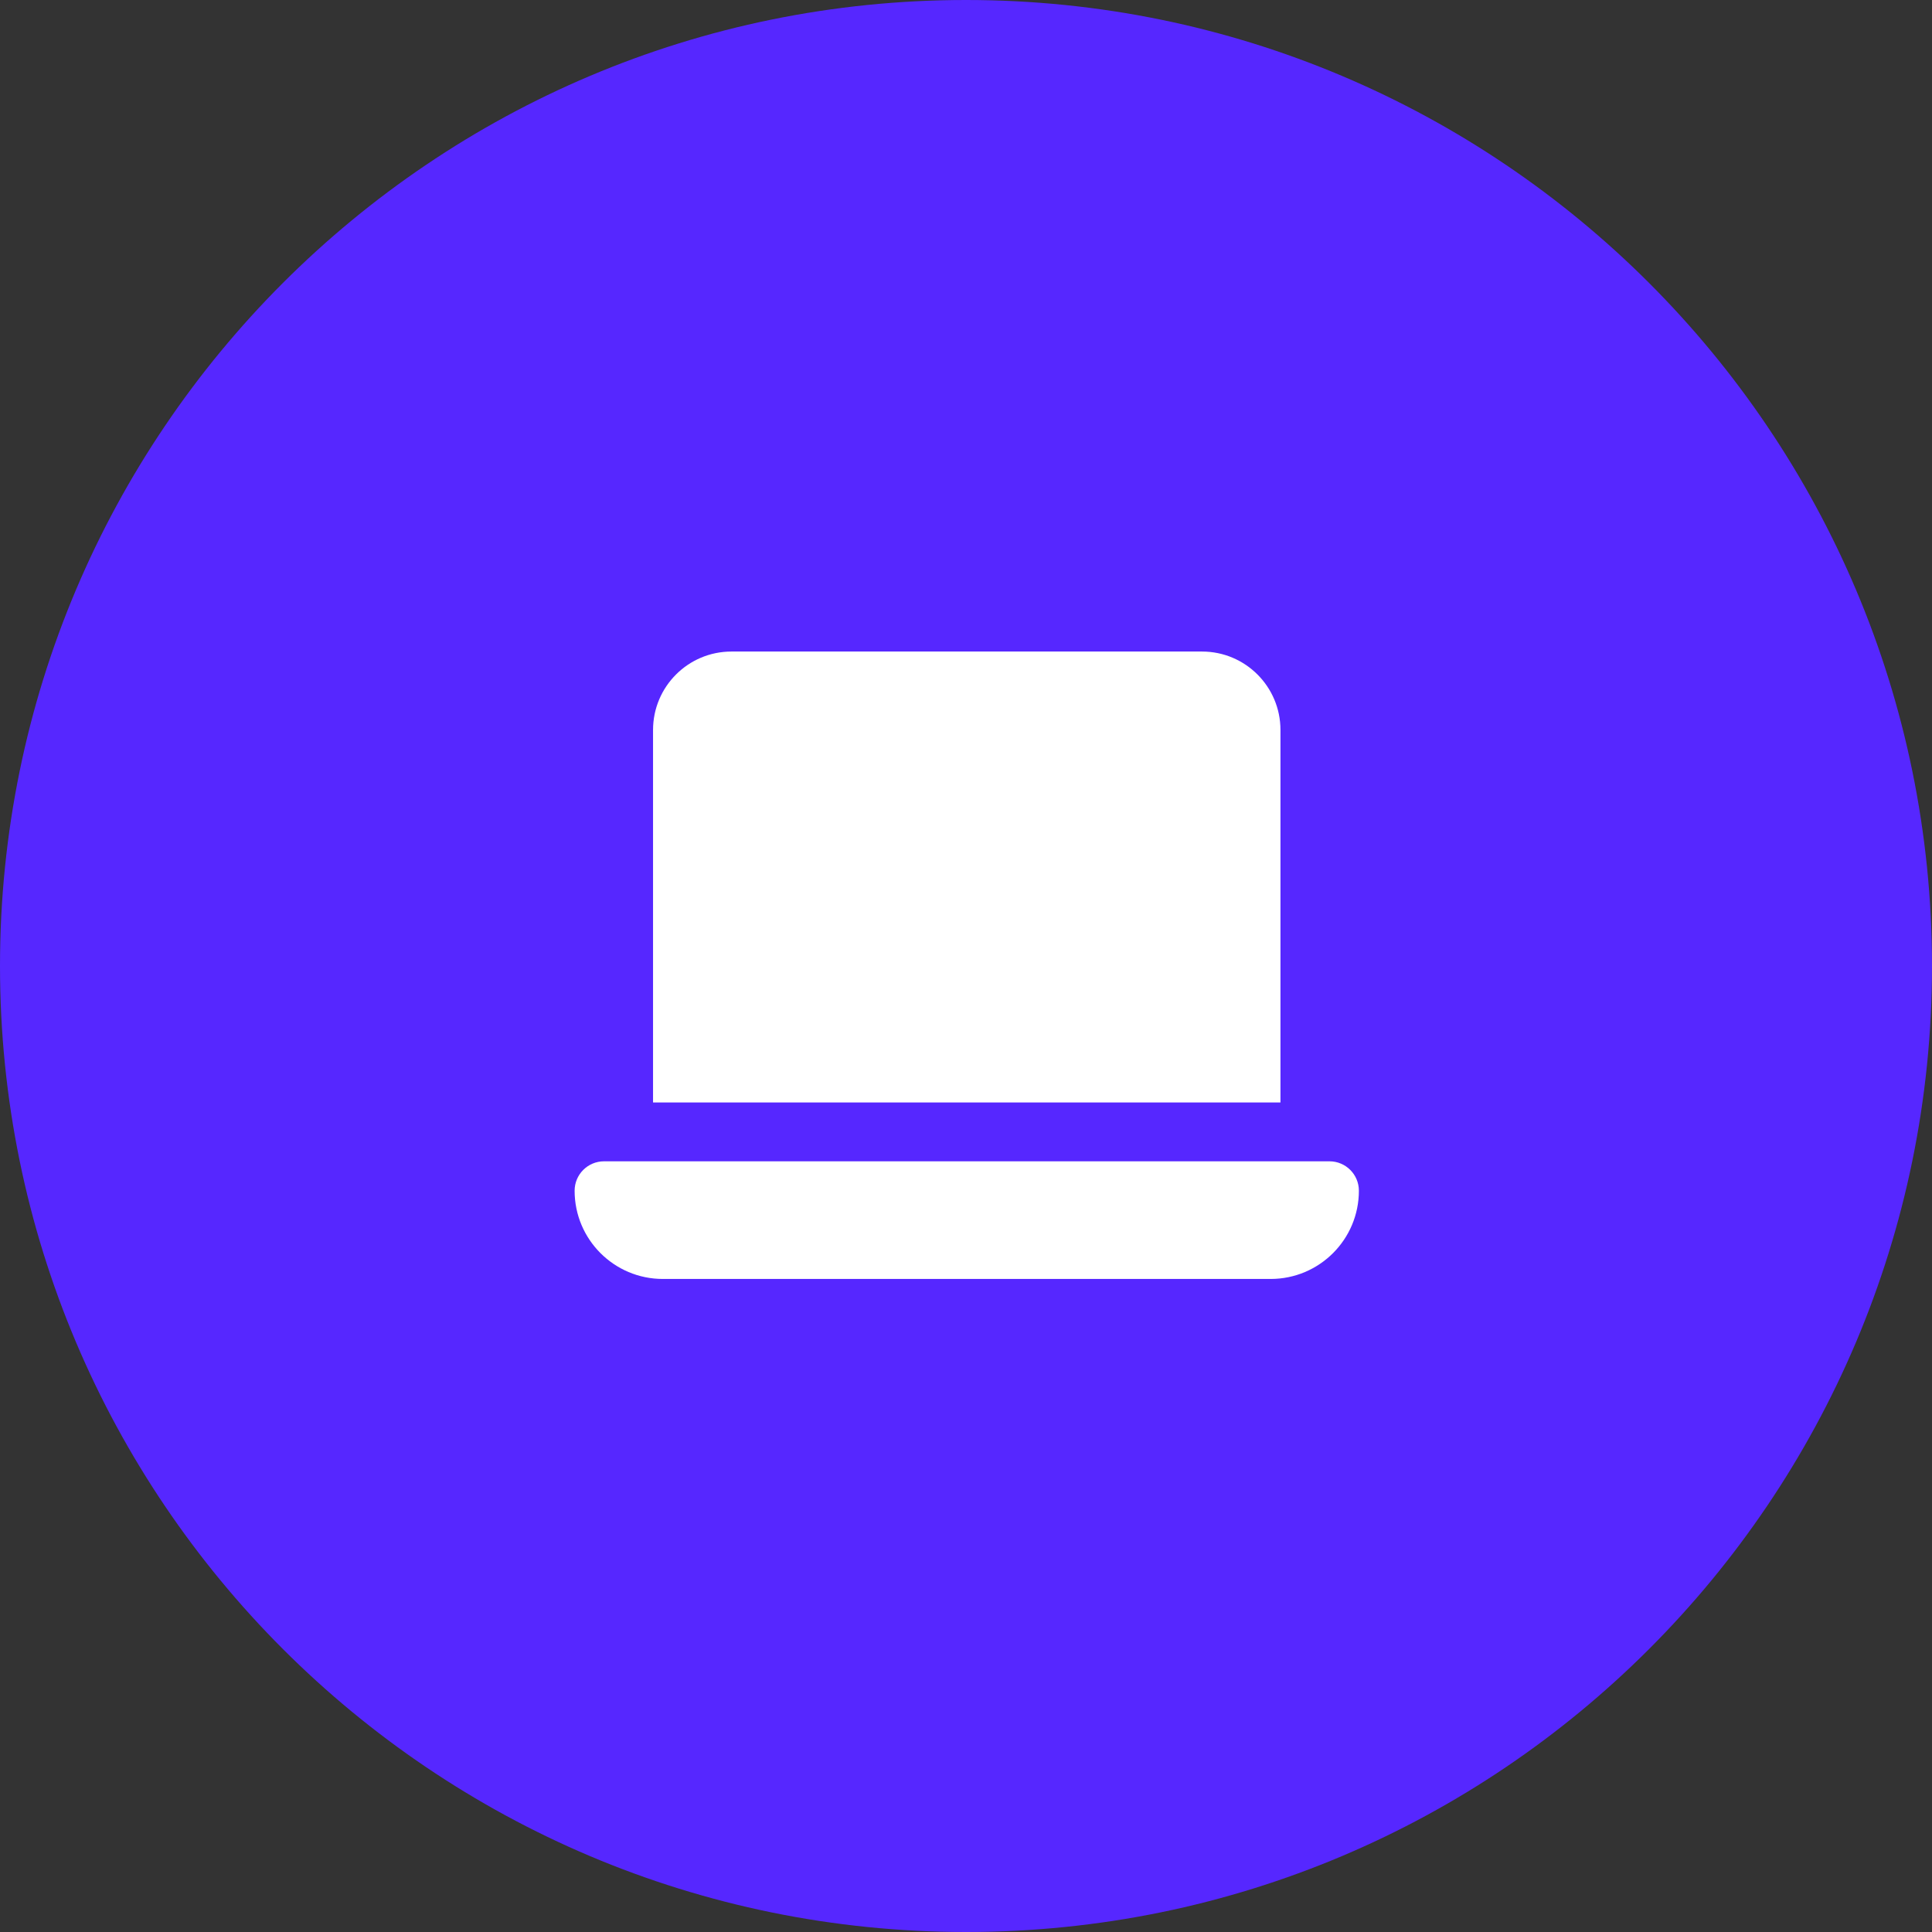 <svg width="427" height="427" viewBox="0 0 427 427" fill="none" xmlns="http://www.w3.org/2000/svg">
<rect x="0" y="0" width="427" height="427" fill="#333333" stroke="none"/>
<path d="M0 213.5C0 95.587 95.587 0 213.5 0V0C331.413 0 427 95.587 427 213.5V213.5C427 331.413 331.413 427 213.5 427V427C95.587 427 0 331.413 0 213.5V213.5Z" fill="#5627FF"/>
<path fill-rule="evenodd" clip-rule="evenodd" d="M161.667 144C152.094 144 144.333 151.76 144.333 161.333V243.667H283V161.333C283 151.76 275.24 144 265.667 144H161.667ZM133.5 256.667C129.91 256.667 127 259.577 127 263.167C127 273.936 135.73 282.667 146.5 282.667H280.833C291.603 282.667 300.333 273.936 300.333 263.167C300.333 259.577 297.423 256.667 293.833 256.667H133.5Z" fill="white"/>
</svg>
